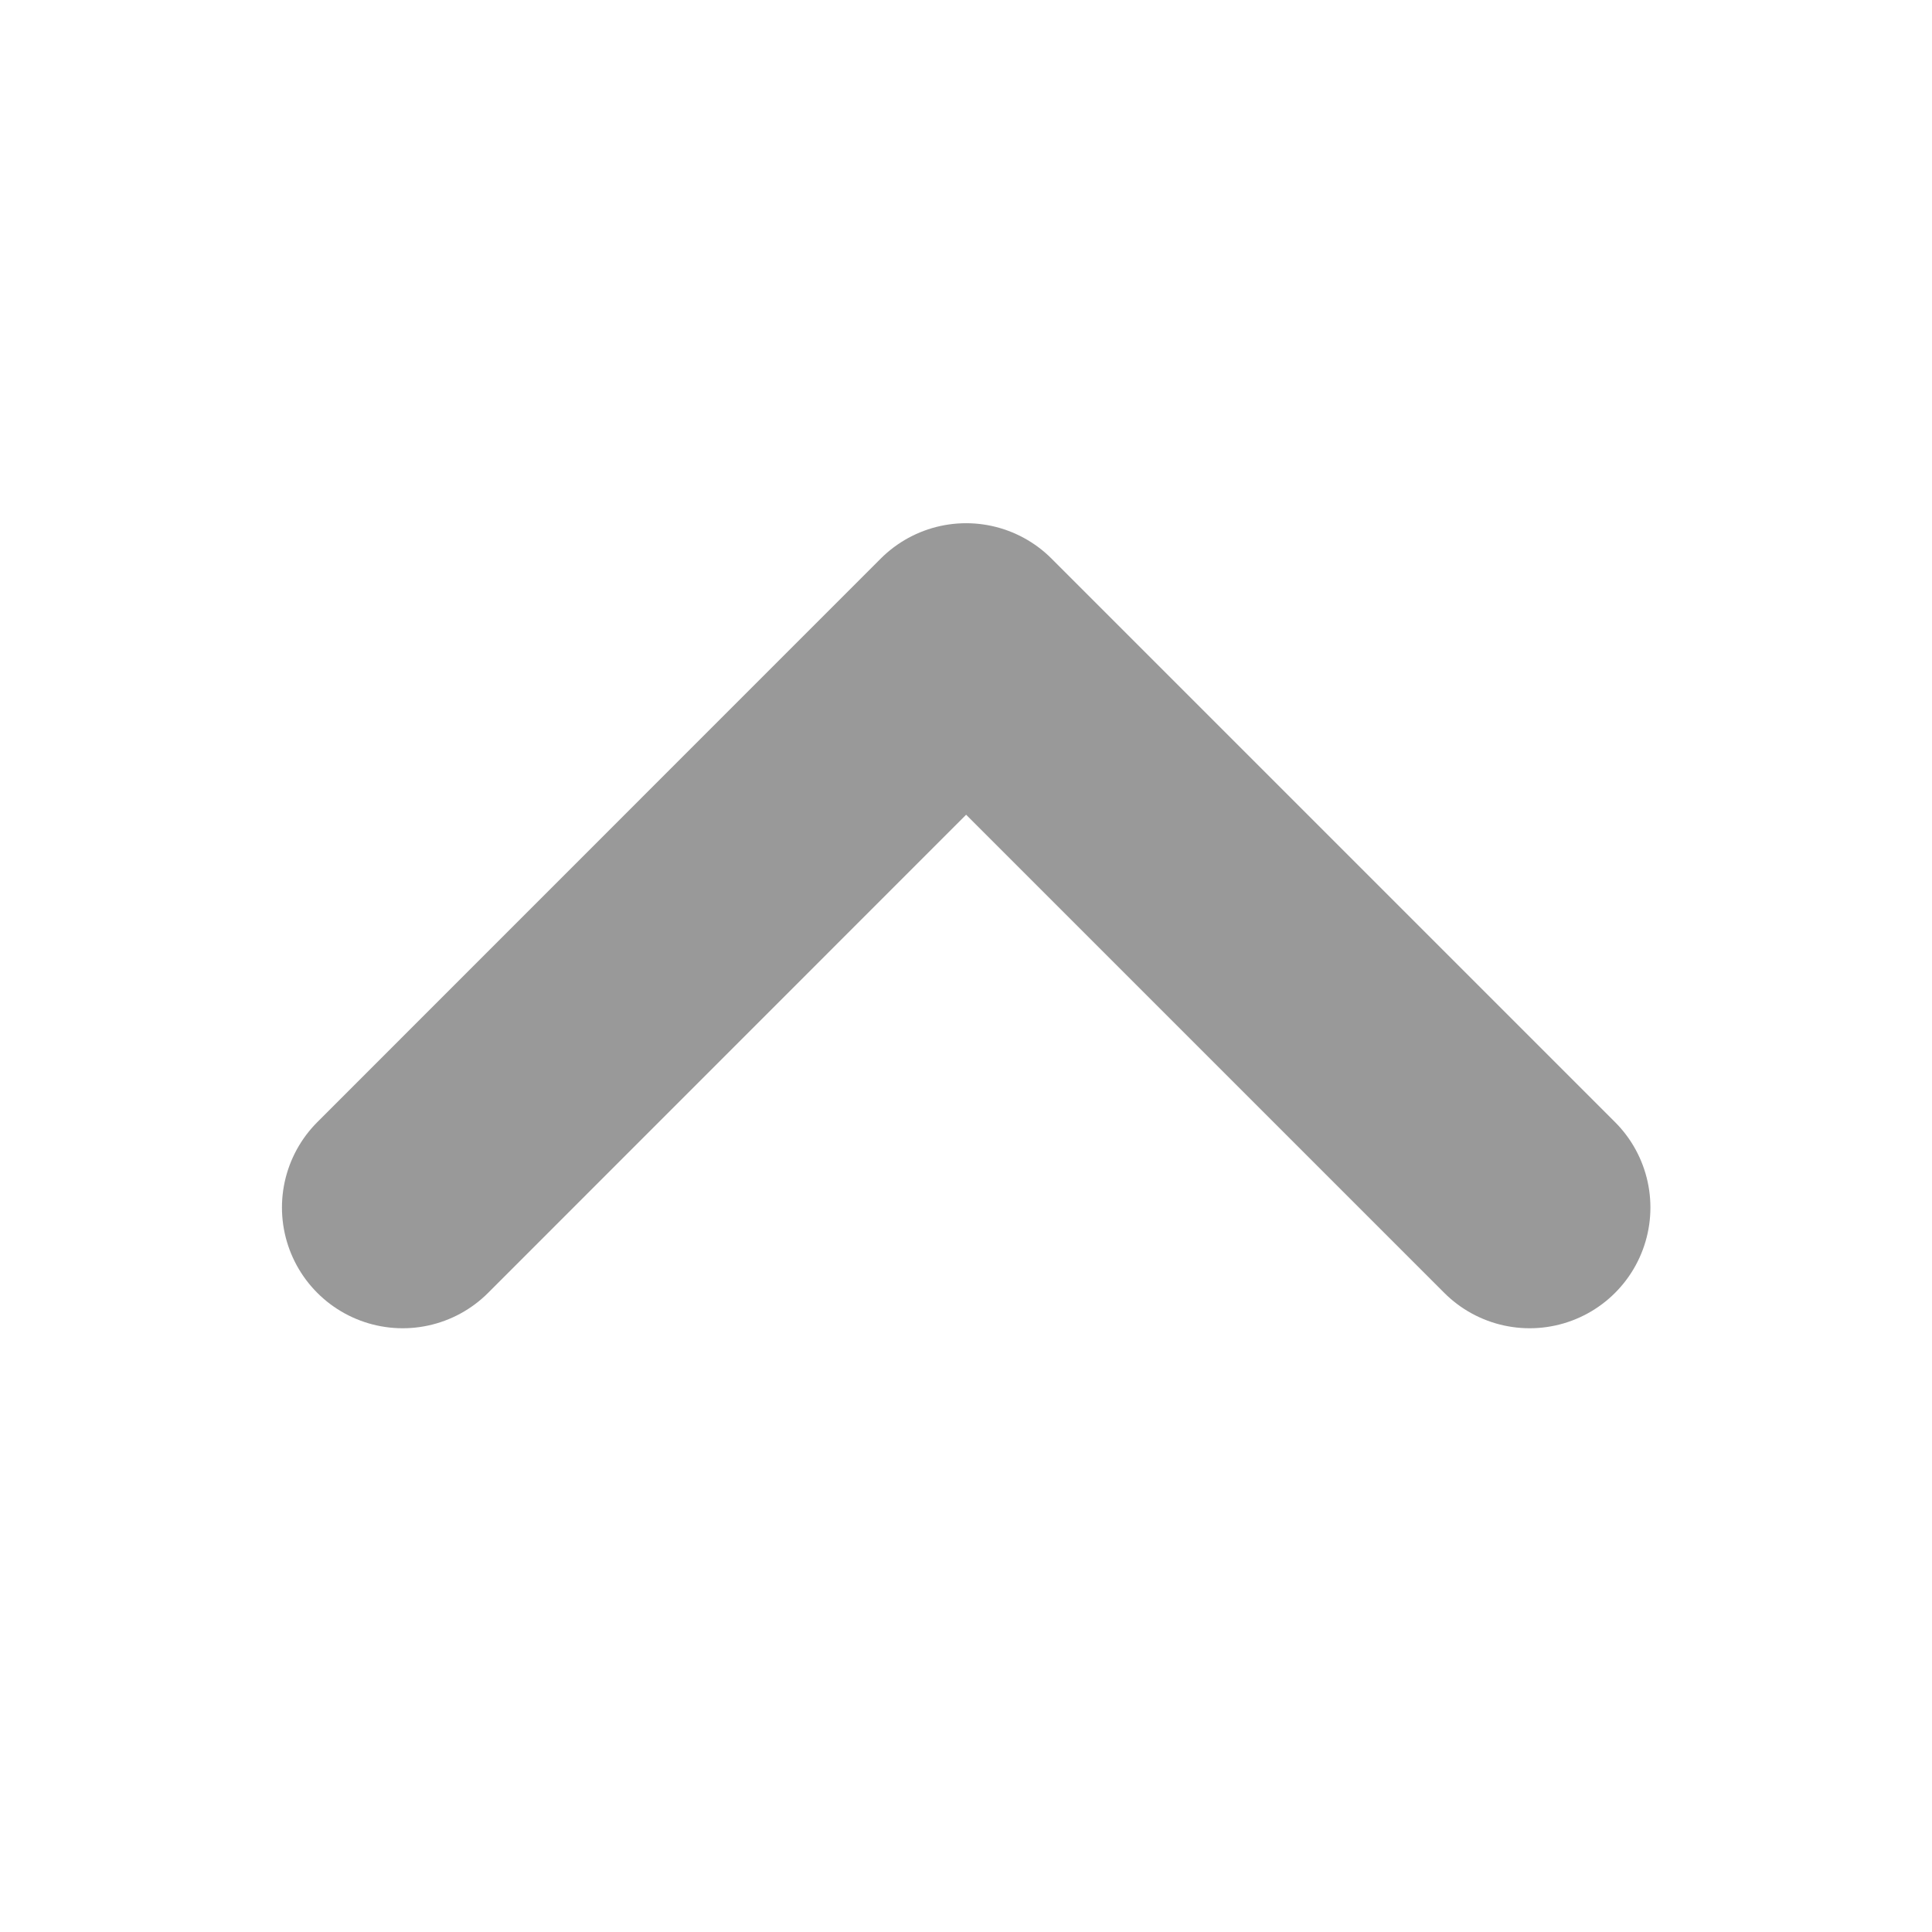 <svg xmlns="http://www.w3.org/2000/svg" width="16" height="16" viewBox="0 0 16 16" fill="none">
    <path d="M3.335 10L8.001 5.333L12.668 10" stroke="#999999" stroke-width="2" stroke-linecap="round" stroke-linejoin="round"/>
</svg>